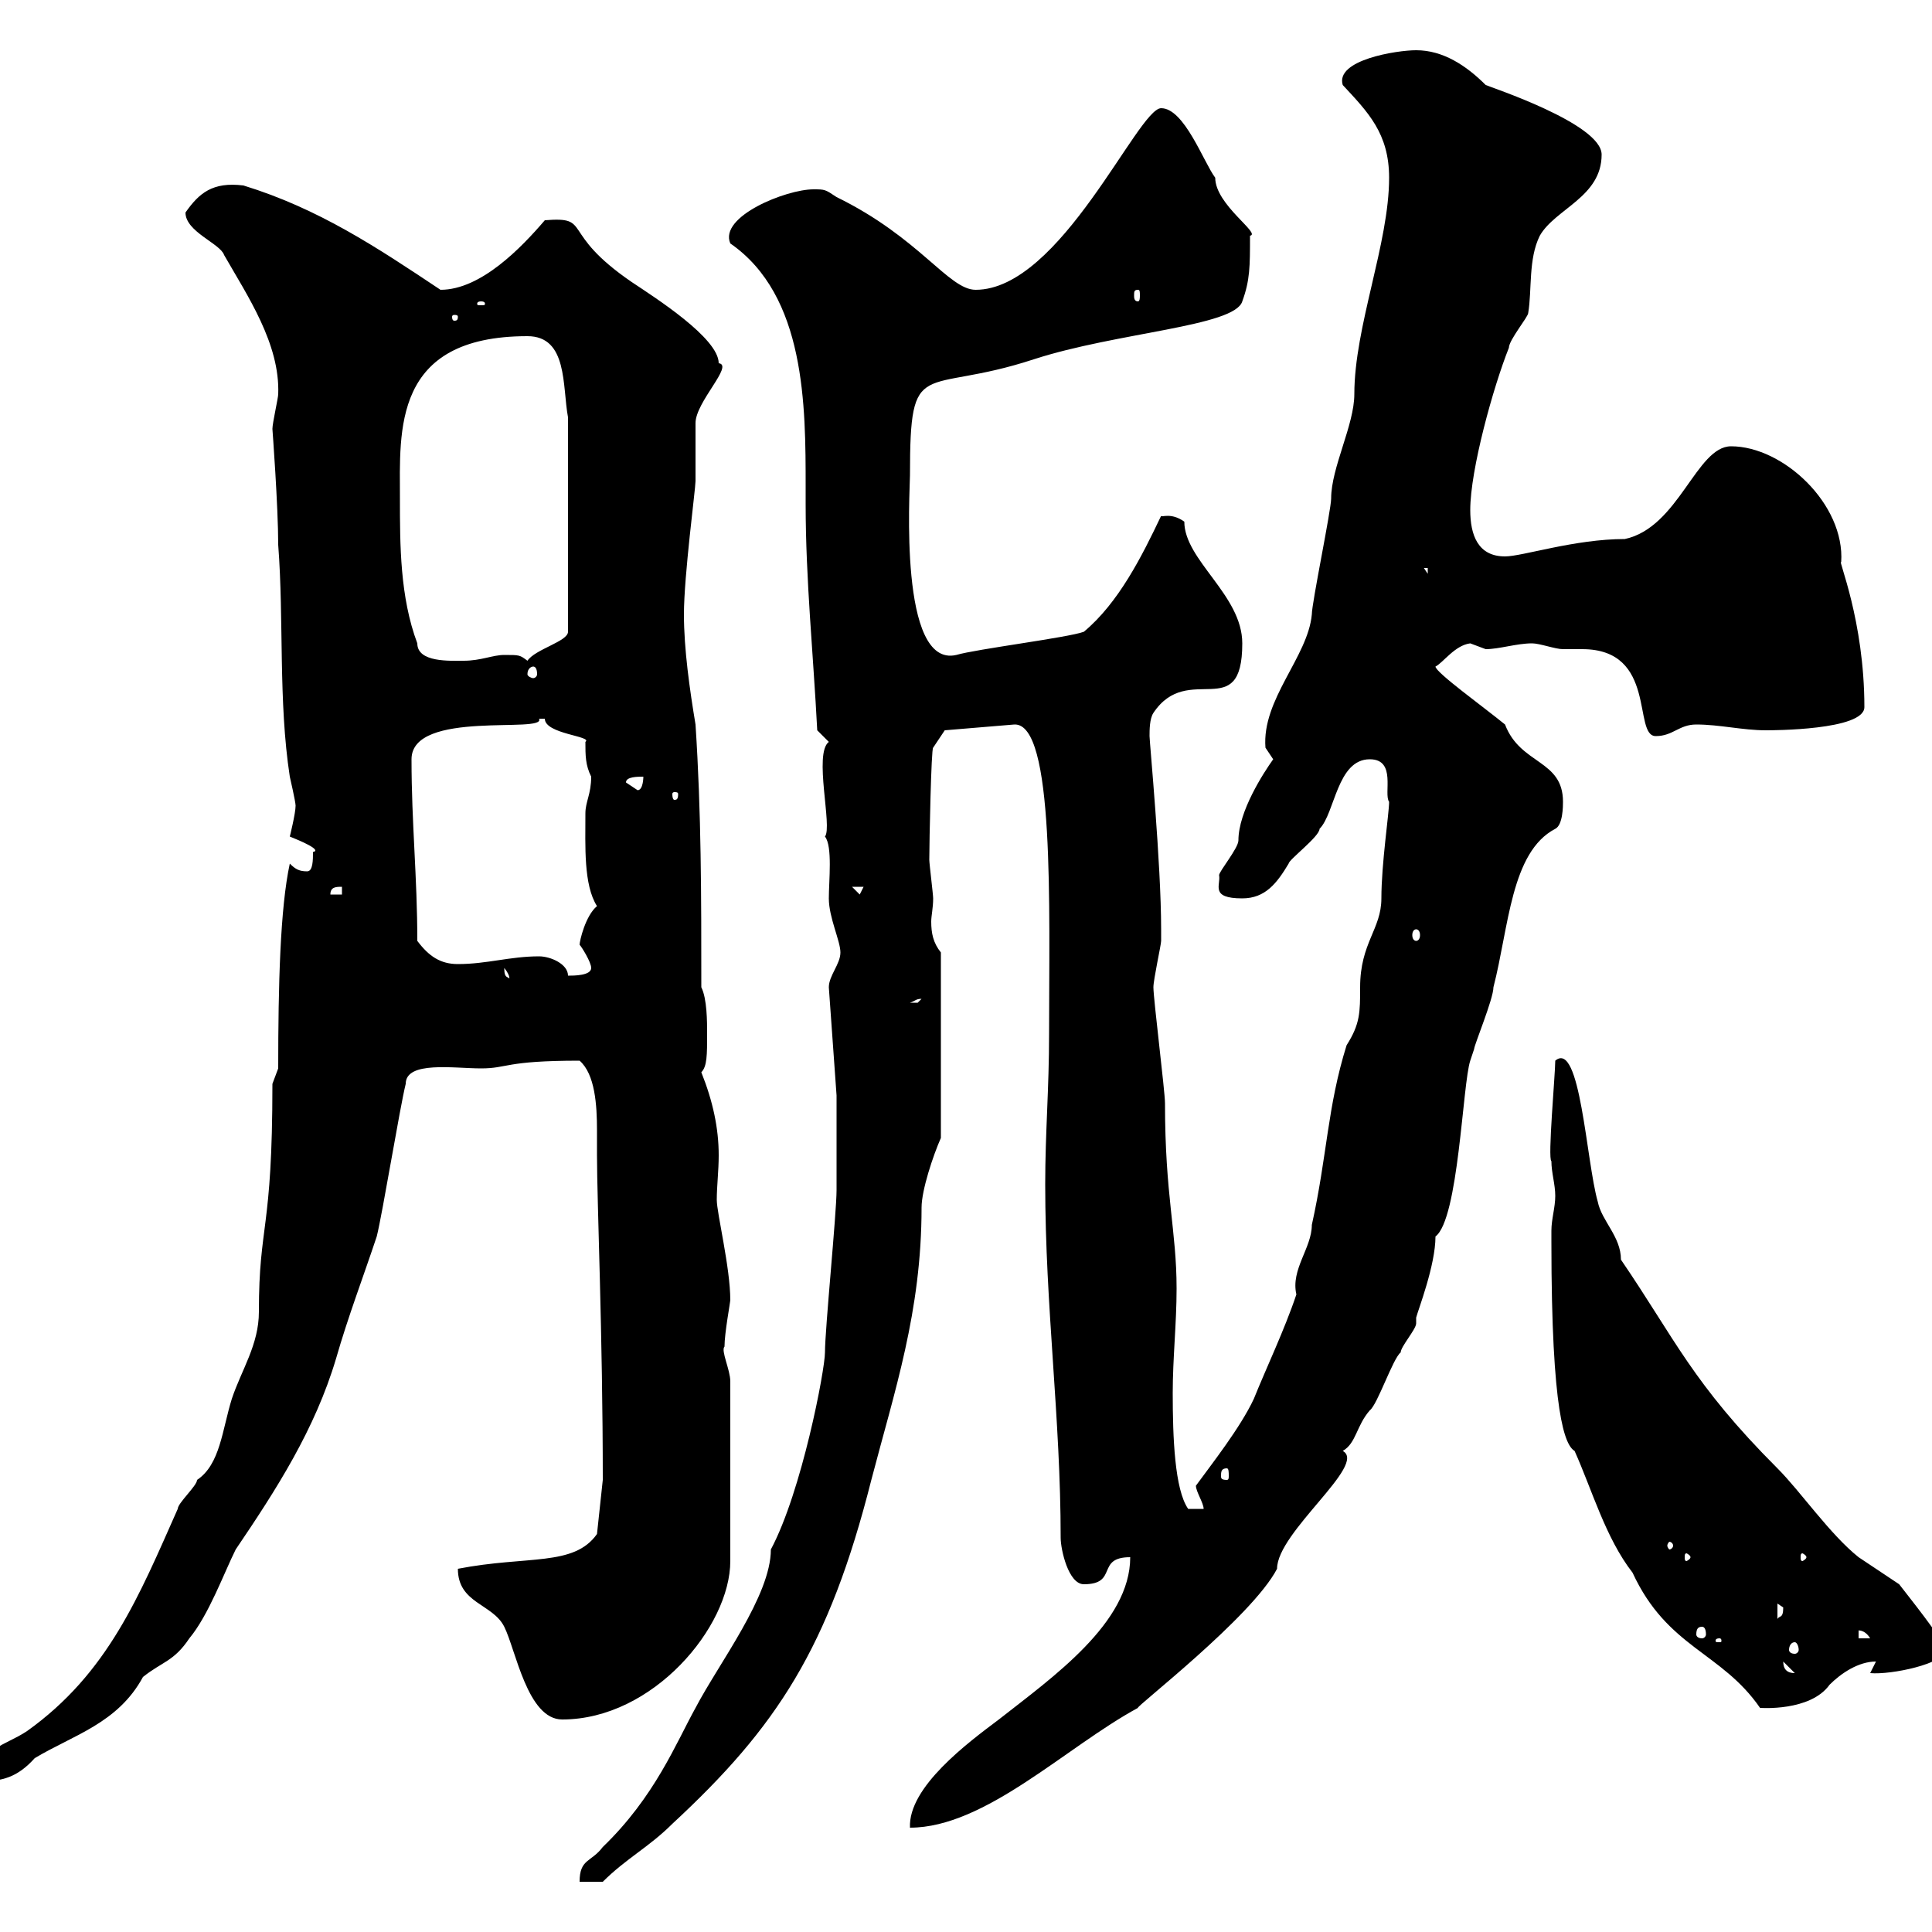 <svg xmlns="http://www.w3.org/2000/svg" xmlns:xlink="http://www.w3.org/1999/xlink" width="300" height="300"><path d="M128.10 210C128.10 212.70 124.50 231.60 119.70 240.60C119.70 247.80 111.60 258.30 108 265.20C105 270.60 101.70 279 93.60 286.80C91.80 289.20 90 288.60 90 292.20L93.60 292.20C97.20 288.60 100.80 286.80 104.40 283.20C120.60 268.20 128.70 255.90 135.30 229.80C138.90 216 143.10 203.70 143.10 187.50C143.10 184.80 144.90 179.40 146.10 176.70L146.10 147.90C144.90 146.40 144.60 144.90 144.60 143.10C144.60 142.20 144.90 141 144.90 139.50C144.90 138.90 144.30 134.10 144.30 133.50C144.30 130.80 144.60 116.10 144.90 116.10L146.70 113.40L157.50 112.50C163.80 112.20 162.90 141 162.90 160.50C162.90 169.20 162.30 175.80 162.30 183.90C162.30 202.80 164.70 220.20 164.70 238.80C164.70 240.60 165.90 246 168.30 246C173.70 246 170.10 241.80 175.50 241.80C175.50 252 163.50 260.40 155.10 267C150.30 270.60 141 277.50 141.30 283.80C153 283.80 165.60 271.20 176.70 265.20C176.10 265.20 194.40 251.10 198.30 243.60C198.30 237.90 212.40 227.40 208.50 225.30C210.60 224.10 210.60 221.40 212.70 219C213.90 218.10 216.30 210.90 217.50 210C217.50 209.10 219.90 206.40 219.90 205.50C219.90 205.50 219.90 204.60 219.90 204.60C220.20 203.40 222.90 196.50 222.90 192C226.50 189.30 227.10 168.30 228.30 164.70C228.30 164.70 228.90 162.90 228.90 162.90C228.90 162.30 231.90 155.10 231.90 153.30C234.30 144 234.60 132.30 241.50 128.70C242.70 128.10 242.70 125.10 242.70 124.50C242.70 117.90 236.10 118.80 233.70 112.50C230.40 109.80 222.90 104.40 222.90 103.50C224.10 102.90 225.90 100.20 228.30 99.90C228.30 99.90 230.70 100.80 230.70 100.80C232.80 100.80 235.50 99.90 237.90 99.90C239.10 99.90 241.50 100.80 242.70 100.80C243.60 100.80 244.80 100.80 245.70 100.80C257.40 100.80 253.50 114.30 257.10 114.30C259.80 114.30 260.70 112.50 263.40 112.50C267 112.50 270.60 113.40 274.20 113.40C275.10 113.40 289.50 113.40 289.50 109.80C289.50 96.30 285.30 86.70 285.90 87.30C286.50 78.30 276.90 69.30 268.80 69.30C263.40 69.30 260.70 81.90 252.30 83.70C244.50 83.70 236.40 86.40 233.70 86.40C229.50 86.40 228.30 83.10 228.30 79.20C228.30 72.90 231.90 60 234.30 54C234.30 52.80 237.30 49.20 237.30 48.60C237.90 45 237.30 40.20 239.10 36.60C241.50 32.40 248.70 30.60 248.70 24C248.70 19.20 231.30 13.50 230.70 13.20C227.70 10.20 224.10 7.80 219.90 7.80C216.90 7.80 207.30 9.30 208.50 13.20C212.40 17.40 215.70 20.70 215.70 27.60C215.70 37.80 210.30 50.70 210.30 61.20C210.30 66 206.70 72.60 206.70 77.40C206.70 79.20 203.70 93.60 203.70 95.40C203.10 102 195.90 108.60 196.50 116.10C196.50 116.10 197.70 117.90 197.70 117.90C196.20 120 192.30 126 192.30 130.50C192.30 131.70 189.30 135.30 189.30 135.90C189.60 137.40 187.80 139.50 192.90 139.50C196.50 139.50 198.30 137.10 200.10 134.10C200.10 133.50 204.90 129.90 204.90 128.70C207.30 126.30 207.60 117.90 212.70 117.90C216.90 117.90 214.80 123.30 215.70 124.50C215.70 126.30 214.50 134.10 214.50 139.50C214.50 144.30 211.20 146.40 211.20 153.30C211.20 157.20 211.20 159 209.10 162.30C206.10 171.90 206.10 179.40 203.70 190.20C203.70 193.80 200.40 197.10 201.30 201C199.50 206.40 196.50 212.70 194.70 217.20C192.60 221.70 188.10 227.40 185.70 230.70C185.70 231.60 186.90 233.40 186.90 234.30L184.50 234.30C182.40 231.30 182.10 223.20 182.10 216.30C182.10 210.90 182.70 205.50 182.70 200.10C182.70 191.10 180.90 185.70 180.90 171.30C180.90 169.50 179.10 155.10 179.10 153.30C179.10 152.10 180.30 146.70 180.30 146.10C180.30 145.20 180.30 144.90 180.30 144.30C180.30 134.10 178.50 115.20 178.50 114.30C178.50 113.40 178.50 111.60 179.10 110.70C184.50 102.60 192.90 112.50 192.90 99.90C192.90 92.40 183.90 87 183.90 81C181.80 79.50 180.30 80.40 180.30 80.10C177.30 86.40 173.70 93.60 168.30 98.10C165.90 99 151.50 100.80 148.50 101.70C139.50 103.80 141.30 76.20 141.30 73.80C141.30 54.90 143.10 61.50 160.50 55.80C173.40 51.60 191.70 50.70 192.90 46.80C194.10 43.50 194.10 41.40 194.10 36.60C195.90 36.30 188.70 31.80 188.70 27.60C186.90 25.20 183.90 16.80 180.30 16.80C176.70 16.80 164.70 45 151.50 45C147.30 45 142.80 36.90 129.90 30.60C128.10 29.40 128.10 29.40 126.30 29.40C122.10 29.40 111.60 33.60 113.40 37.80C125.10 45.90 125.10 63 125.10 75.60L125.10 78.30C125.10 90 126.30 101.70 126.90 113.40C126.90 113.40 128.70 115.20 128.70 115.20C126.30 117 129.30 128.40 128.10 129.90C129.30 131.40 128.70 136.80 128.70 139.50C128.70 142.50 130.50 146.10 130.50 147.90C130.50 149.70 128.70 151.50 128.70 153.30L129.90 170.10C129.90 171.90 129.90 183 129.90 184.80C129.90 188.40 128.10 206.40 128.10 210ZM43.20 165.90C43.20 165.90 42.30 168.30 42.30 168.30C42.30 191.40 40.20 189.90 40.20 203.70C40.20 208.80 37.50 212.70 36 217.20C34.50 222 34.20 227.40 30.60 229.80C30.60 230.70 27.60 233.40 27.60 234.30C21.60 247.80 16.80 259.80 4.20 268.80C0.60 271.20-3 271.20-3 276.60C0.30 276.60 2.70 276 5.40 273C11.40 269.40 18.30 267.60 22.20 260.40C25.20 258 27 258 29.40 254.40C32.40 250.80 34.80 244.20 36.60 240.60C42.90 231.30 48.90 222 52.20 210.90C54 204.60 56.40 198.30 58.50 192C59.40 188.40 62.10 171.90 63 168.30C63 164.70 70.50 165.90 74.70 165.90C78.90 165.90 78.30 164.70 90 164.70C92.40 166.80 92.70 171.60 92.70 175.50C92.70 177 92.70 178.50 92.70 179.40C92.70 186.60 93.60 207.30 93.60 229.80L92.70 238.20C89.10 243.30 81.90 241.50 71.10 243.60C71.10 249 76.50 249 78.30 252.60C80.10 256.20 81.90 267 87.30 267C101.40 267 113.40 252.60 113.40 242.40L113.40 214.50C113.40 212.70 111.90 209.70 112.50 209.10C112.50 207 113.40 202.20 113.40 201.90C113.40 196.80 111.30 188.40 111.30 186.30C111.30 184.20 111.60 181.80 111.60 179.40C111.60 175.20 110.70 171 108.90 166.50C109.80 165.60 109.80 163.80 109.80 160.50C109.80 158.70 109.80 155.10 108.90 153.30C108.90 138.90 108.90 126.30 108 112.50C107.10 107.10 106.20 100.80 106.20 95.40C106.20 89.40 108 75.90 108 74.70C108 73.80 108 66.60 108 65.70C108 62.40 114 56.70 111.60 56.40C111.60 52.50 101.70 46.20 98.10 43.80C86.70 36 92.10 33.60 84.60 34.20C81 38.40 74.70 45 68.40 45C58.50 38.40 49.50 32.40 37.80 28.80C33 28.20 30.90 30 28.80 33C28.80 36 34.20 37.80 34.80 39.60C38.40 45.90 43.50 53.40 43.20 61.20C43.20 61.80 42.30 65.70 42.30 66.60C42.30 66.60 43.20 78.60 43.20 84.60C44.10 96.30 43.20 108.90 45 120.60C45 120.60 45.90 124.50 45.90 125.10C45.90 126.30 45 129.90 45 129.90C46.50 130.50 50.10 132 48.60 132.30C48.60 133.50 48.60 135.30 47.70 135.30C46.50 135.30 45.90 135 45 134.10C43.50 141 43.20 153 43.20 165.90ZM240.90 191.10C240.90 191.10 240.90 192.90 240.90 192.90C240.90 219.60 243 224.40 244.50 225.30C247.20 231.30 249.30 238.80 253.50 244.20C258.90 255.90 267.30 256.50 273.30 265.20C273.30 265.20 281.10 265.80 284.10 261.60C285.90 259.80 288.60 258 291.30 258L290.40 259.80C293.70 260.10 302.10 258.30 302.10 256.20C302.10 255 295.80 247.20 294.90 246C294 245.40 289.50 242.40 288.60 241.80C284.10 238.20 279.60 231.60 276 228C262.80 214.80 260.10 207.90 251.70 195.60C251.70 192 248.70 189.60 248.10 186.60C246.30 180.30 245.40 161.40 241.50 164.70C241.50 166.80 240.30 180 240.90 180.30C240.90 182.10 241.50 183.90 241.50 185.70C241.50 187.50 240.90 189.30 240.90 191.10ZM276.90 258C276.90 258 276.90 258 276.90 258L278.70 259.80C277.50 259.80 276.90 259.20 276.90 258ZM278.70 255C279 255 279.30 255.60 279.30 256.20C279.30 256.50 279 256.80 278.70 256.80C278.10 256.80 277.80 256.50 277.80 256.20C277.80 255.60 278.10 255 278.70 255ZM267 254.40C267.30 254.40 267.30 254.70 267.30 254.70C267.30 255 267.30 255 267 255C266.40 255 266.40 255 266.40 254.70C266.40 254.70 266.40 254.40 267 254.40ZM288.60 253.20C288.30 253.20 289.50 252.90 290.40 254.40L288.60 254.40ZM264.30 252.60C264.60 252.60 264.90 252.90 264.90 253.80C264.90 254.10 264.60 254.40 264.30 254.40C263.70 254.40 263.40 254.10 263.40 253.80C263.40 252.90 263.70 252.60 264.30 252.60ZM276 249C276 249 276.90 249.60 276.90 249.60C276.90 251.40 276.30 250.80 276 251.40ZM262.50 241.80C262.50 242.10 261.90 242.40 261.90 242.40C261.60 242.40 261.60 242.10 261.60 241.80C261.60 241.50 261.60 241.20 261.90 241.20C261.90 241.20 262.50 241.50 262.50 241.80ZM280.50 241.80C280.50 242.10 279.90 242.40 279.90 242.40C279.60 242.40 279.60 242.10 279.60 241.80C279.60 241.50 279.60 241.20 279.90 241.20C279.90 241.20 280.50 241.50 280.50 241.80ZM259.80 240C259.80 240.30 259.50 240.60 259.20 240.60C259.20 240.60 258.90 240.30 258.90 240C258.90 239.70 259.20 239.40 259.20 239.40C259.50 239.40 259.80 239.70 259.80 240ZM190.50 228C190.80 228 190.80 228.60 190.80 229.20C190.80 229.50 190.80 229.80 190.50 229.80C189.60 229.80 189.60 229.50 189.60 229.20C189.60 228.60 189.60 228 190.50 228ZM143.10 155.10C143.10 155.10 142.50 155.70 142.50 155.70C141.30 155.70 141.30 155.70 141.30 155.70C142.20 155.40 142.20 155.10 143.10 155.10ZM78.30 150.30C79.50 151.80 78.90 152.10 79.20 152.10C78.90 151.50 78.30 152.10 78.30 150.30ZM83.70 148.50C79.20 148.50 75.60 149.70 71.10 149.70C68.40 149.70 66.60 148.50 64.80 146.10C64.80 136.20 63.90 127.80 63.90 117.90C63.90 110.10 84.90 114 83.70 111.60C83.70 111.60 83.70 111.60 84.60 111.60C84.60 114 92.10 114.30 90.90 115.20C90.90 117.30 90.90 118.80 91.80 120.60C91.80 123.30 90.90 124.50 90.90 126.30C90.90 131.40 90.60 137.40 92.70 140.70C90.90 142.20 90 146.10 90 146.70C90.30 147 91.80 149.40 91.80 150.30C91.80 151.50 89.10 151.50 88.20 151.50C88.20 149.70 85.50 148.50 83.70 148.50ZM219.90 144.30C220.20 144.30 220.50 144.60 220.50 145.20C220.50 145.80 220.20 146.10 219.90 146.10C219.60 146.10 219.30 145.80 219.30 145.20C219.30 144.60 219.60 144.30 219.90 144.30ZM53.10 137.70L53.10 138.90L51.30 138.90C51.30 137.70 52.20 137.70 53.10 137.70ZM132.30 137.70L134.10 137.70L133.50 138.90ZM105.30 123.30C105.30 124.20 105 124.20 104.70 124.20C104.70 124.20 104.40 124.20 104.40 123.30C104.40 123 104.70 123 104.70 123C105 123 105.30 123 105.30 123.30ZM97.20 121.50C97.20 120.60 99 120.60 99.90 120.60C99.90 120.60 99.90 122.70 99 122.70C99 122.70 97.20 121.50 97.20 121.50ZM82.80 103.50C83.10 103.50 83.40 103.80 83.40 104.70C83.40 105 83.10 105.30 82.80 105.30C82.50 105.30 81.90 105 81.90 104.70C81.90 103.80 82.50 103.50 82.80 103.50ZM62.10 77.40C62.10 66.90 60.90 52.20 81.90 52.20C88.20 52.20 87.30 60 88.20 64.80L88.20 98.10C88.20 99.60 83.10 100.80 81.90 102.60C80.70 101.70 80.70 101.70 78.30 101.70C76.50 101.70 74.70 102.60 72 102.60C69.90 102.60 64.80 102.90 64.80 99.90C62.10 92.70 62.10 84.60 62.10 77.40ZM221.10 88.20L221.70 88.20L221.70 89.10ZM71.10 49.20C71.10 49.80 70.80 49.80 70.50 49.80C70.50 49.80 70.20 49.80 70.20 49.20C70.20 48.90 70.50 48.90 70.50 48.90C70.80 48.90 71.10 48.90 71.10 49.20ZM74.70 46.80C75.30 46.80 75.30 47.10 75.30 47.10C75.30 47.40 75.30 47.40 74.70 47.40C74.10 47.40 74.10 47.40 74.10 47.10C74.10 47.10 74.10 46.80 74.70 46.80ZM176.70 45C177 45 177 45.30 177 45.90C177 46.20 177 46.80 176.70 46.80C176.10 46.80 176.10 46.20 176.10 45.90C176.10 45.30 176.10 45 176.70 45Z"/></svg>